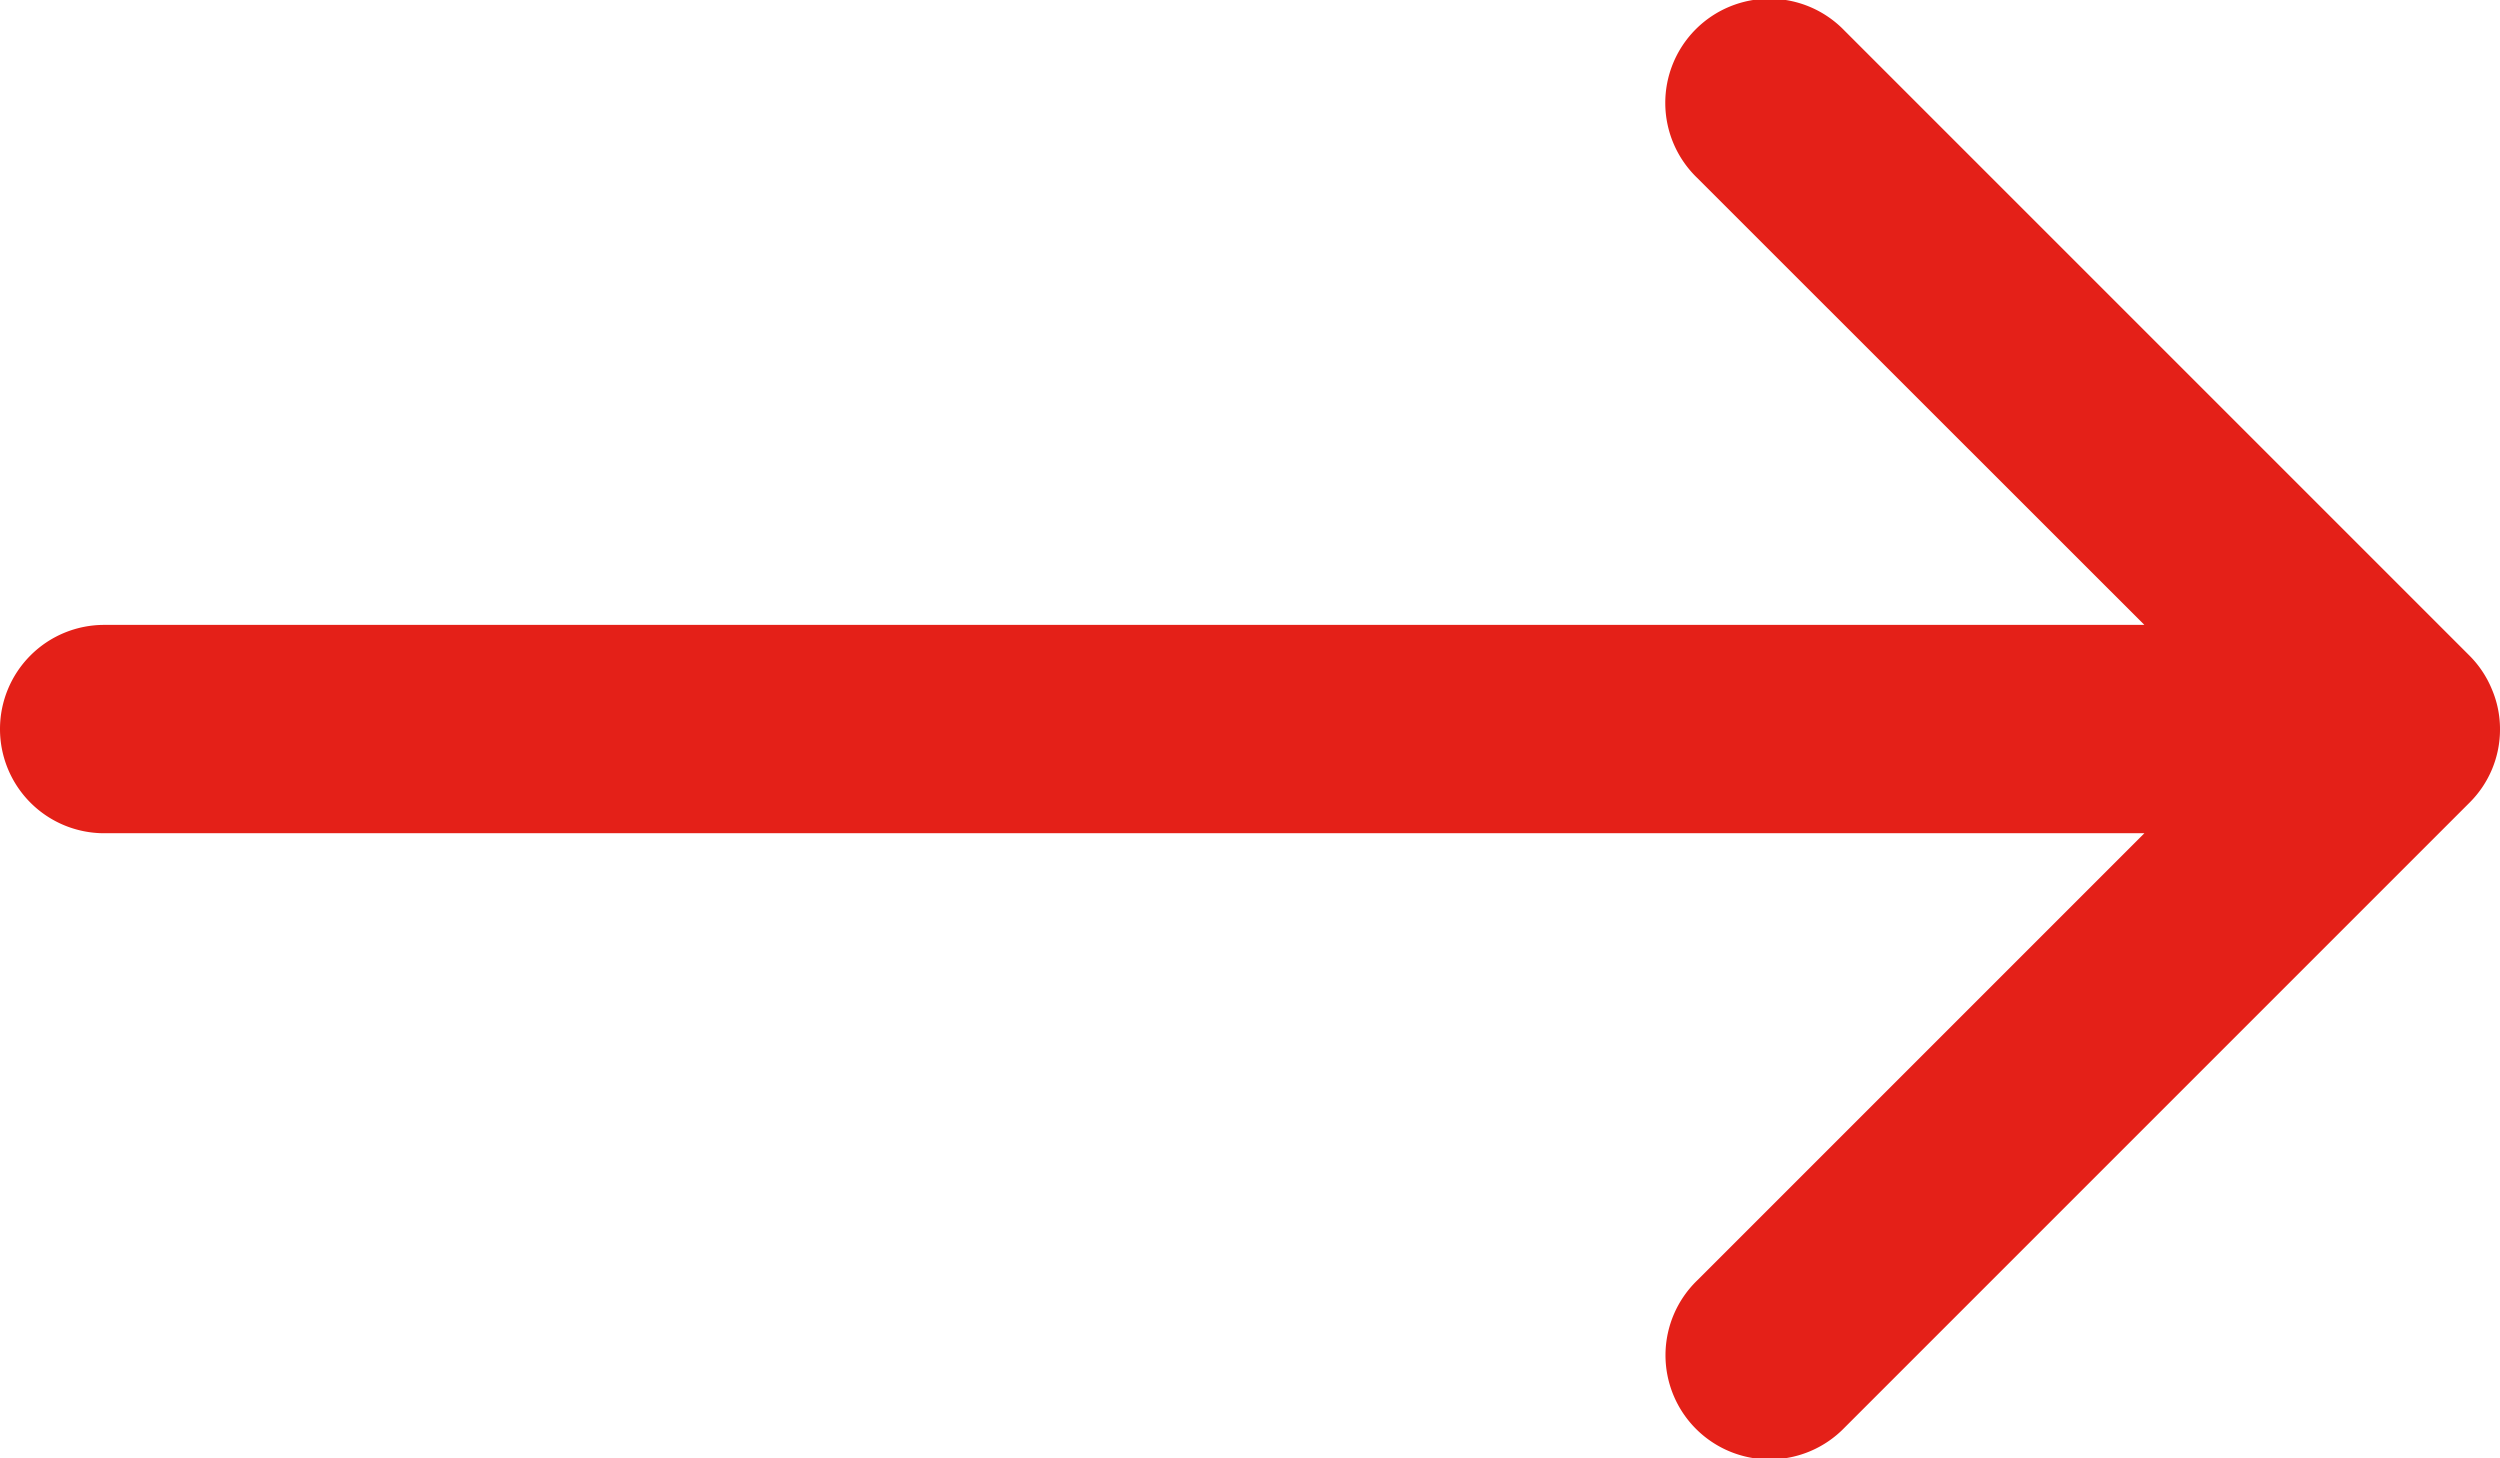 <svg xmlns="http://www.w3.org/2000/svg" width="24" height="13.998" viewBox="0 0 24 13.998">
  <g id="Raggruppa_10440" data-name="Raggruppa 10440" transform="translate(-1021 -1135)">
    <path id="Tracciato_5390" data-name="Tracciato 5390" d="M4,15a1,1,0,0,0,1,1H24.586l-4.292,4.292a1,1,0,1,0,1.414,1.414l6-6A.99.99,0,0,0,28,15v0a.974.974,0,0,0-.078-.382.99.99,0,0,0-.216-.324l-6-6a1,1,0,1,0-1.414,1.414L24.586,14H5A1,1,0,0,0,4,15Z" transform="translate(1017 1126.999)" fill="#e42018"/>
  </g>
</svg>
